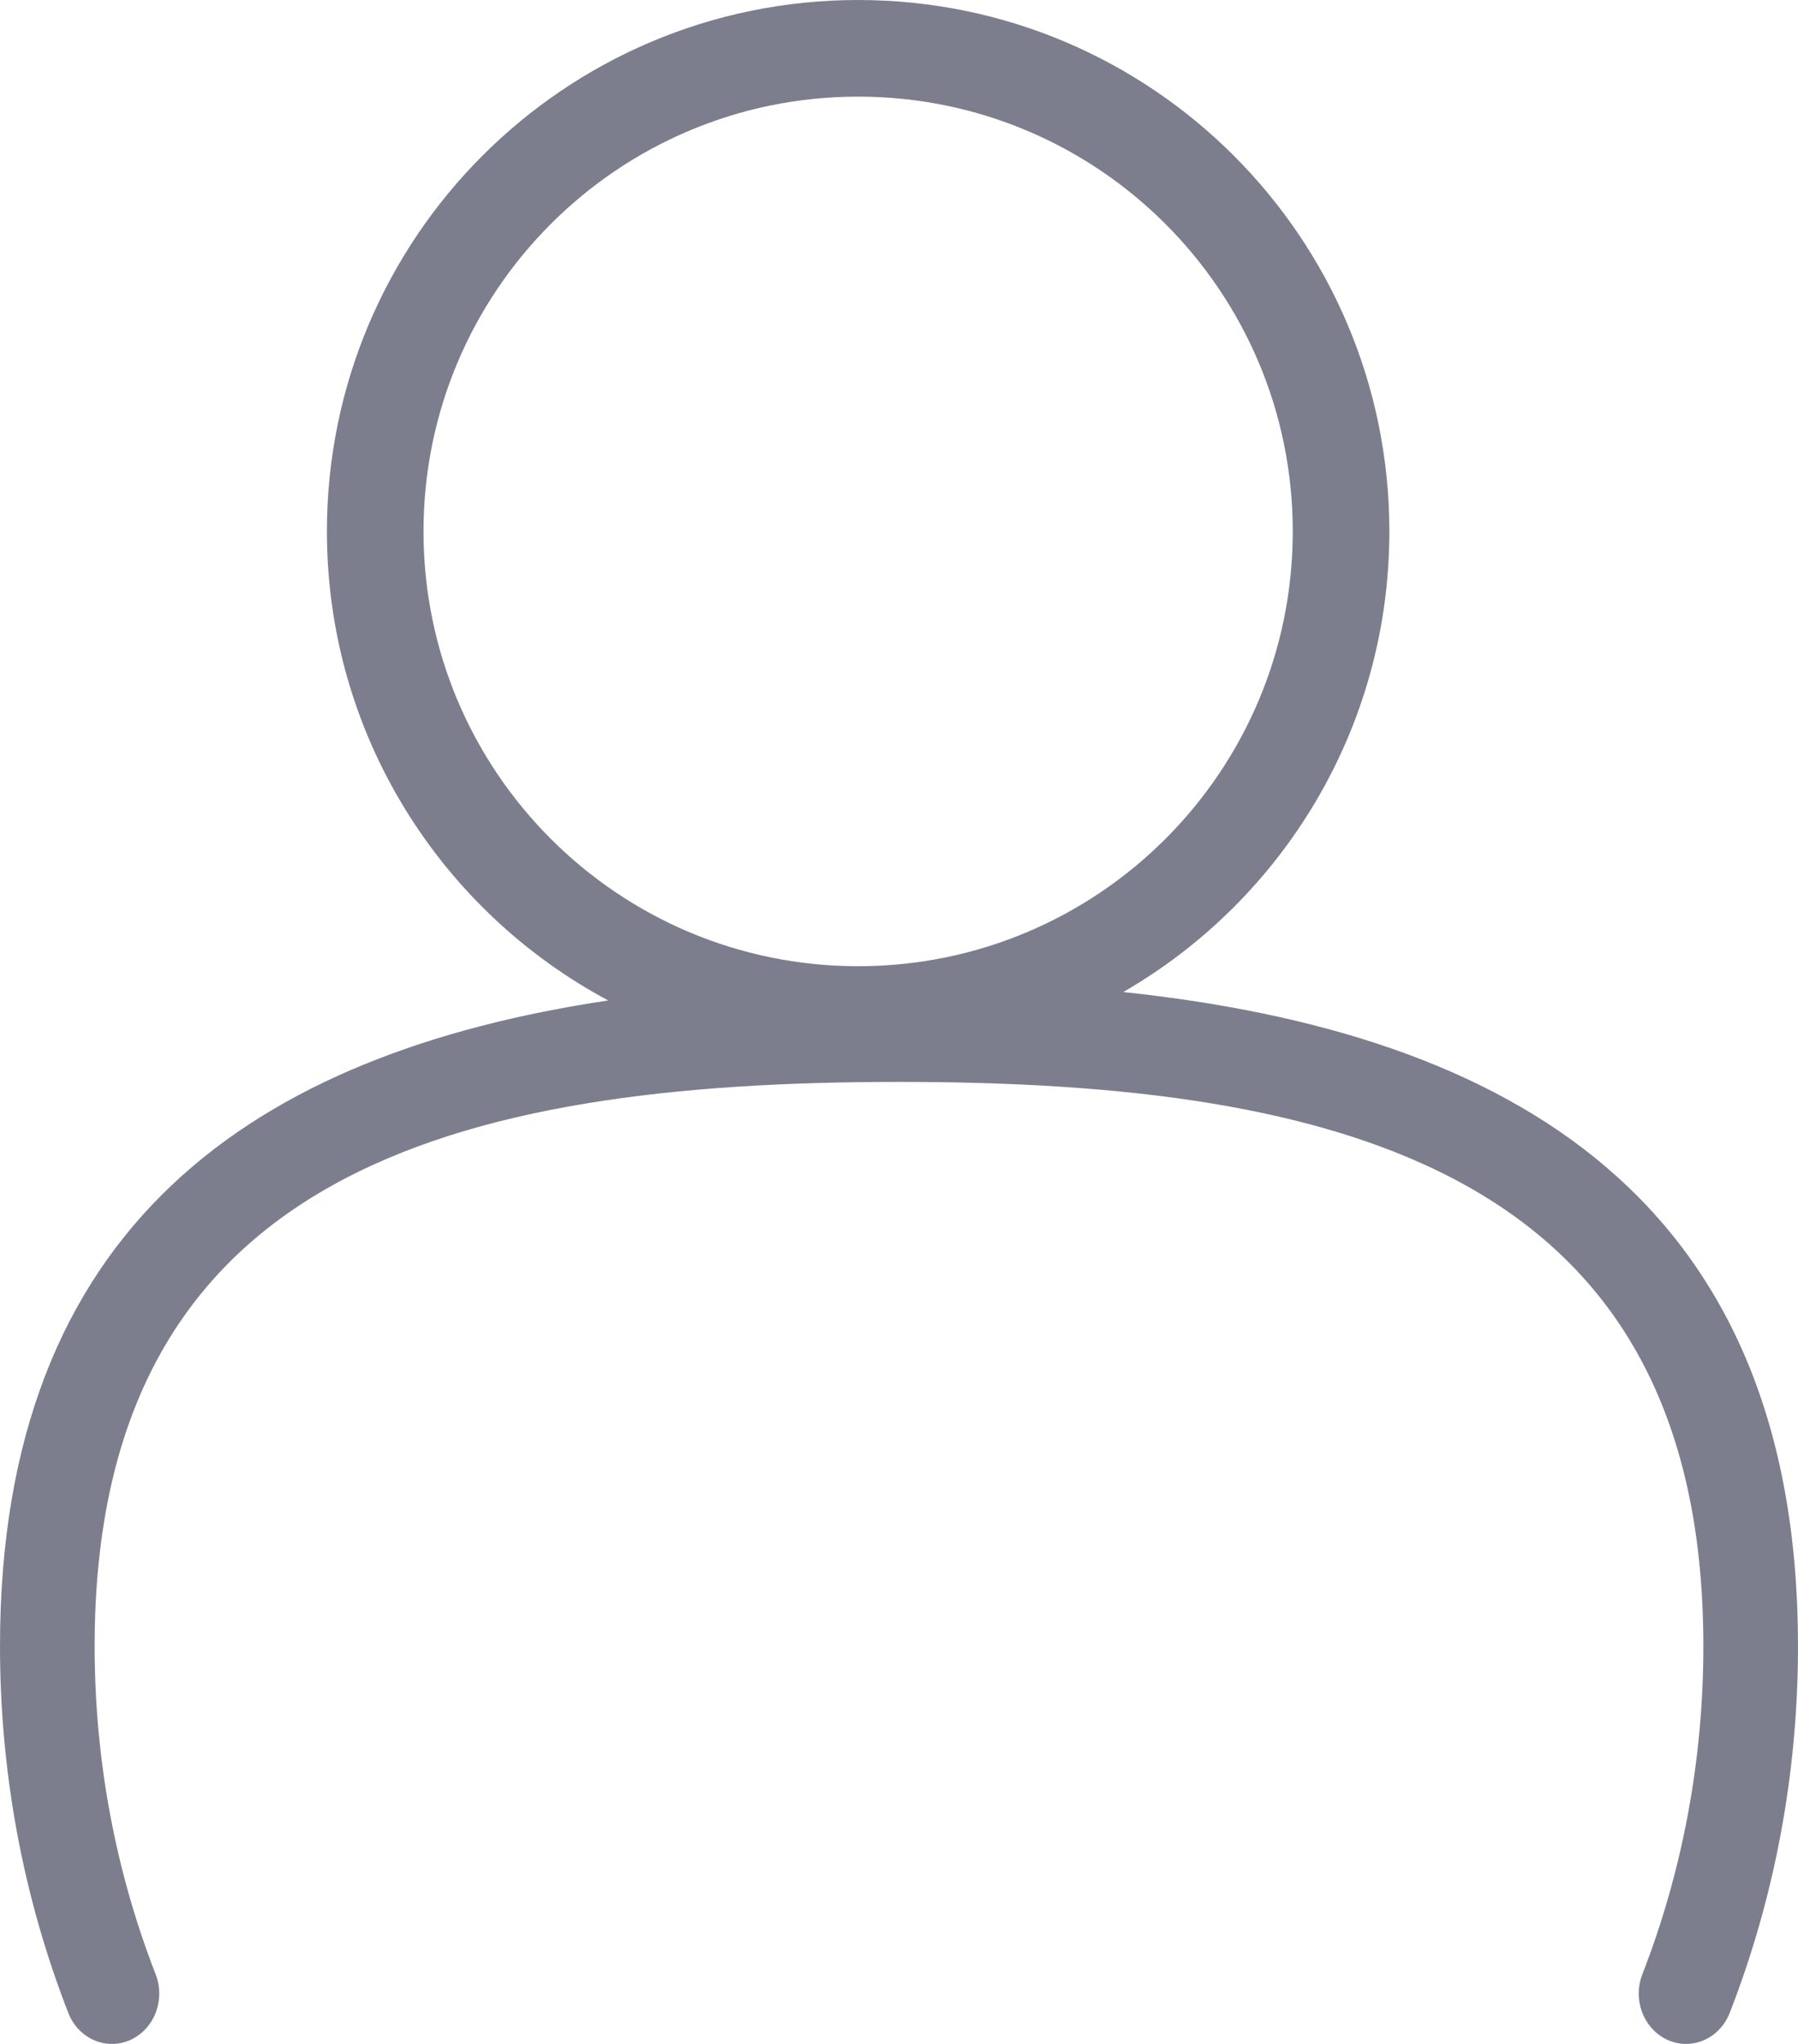 <?xml version="1.0" encoding="UTF-8"?>
<svg width="22px" height="25px" viewBox="0 0 22 25" version="1.1" xmlns="http://www.w3.org/2000/svg" xmlns:xlink="http://www.w3.org/1999/xlink">
    <title>74C3074B-F335-4FDE-9515-3FD0D811FE2F</title>
    <g id="Anasayfa" stroke="none" stroke-width="1" fill="none" fill-rule="evenodd">
        <g id="Anasayfa-1860px-kaçkarbali" transform="translate(-1290, -123)" fill="#7C7E8D" fill-rule="nonzero">
            <path d="M1300.5,123 C1304.09,123 1307,125.91 1307,129.5 C1307,131.908 1305.69,134.011 1303.744,135.134 C1308.491,135.636 1312,137.674 1312,143.135 C1312,144.693 1311.714,146.21 1311.165,147.619 C1311.043,147.934 1310.704,148.083 1310.409,147.953 C1310.113,147.822 1309.973,147.462 1310.096,147.147 C1310.586,145.887 1310.842,144.53 1310.842,143.135 C1310.842,137.346 1306.436,136.233 1301,136.233 C1295.564,136.233 1291.158,137.346 1291.158,143.135 C1291.158,144.53 1291.414,145.887 1291.904,147.147 C1292.027,147.462 1291.887,147.822 1291.591,147.953 C1291.296,148.083 1290.957,147.934 1290.835,147.619 C1290.286,146.21 1290,144.693 1290,143.135 C1290,137.991 1293.113,135.884 1297.442,135.237 C1295.394,134.143 1294,131.984 1294,129.5 C1294,125.91 1296.91,123 1300.5,123 Z M1300.5,124.182 C1297.563,124.182 1295.182,126.563 1295.182,129.5 C1295.182,132.437 1297.563,134.818 1300.5,134.818 C1303.437,134.818 1305.818,132.437 1305.818,129.5 C1305.818,126.563 1303.437,124.182 1300.5,124.182 Z" id="Combined-Shape-Copy-2"></path>
        </g>
    </g>
</svg>